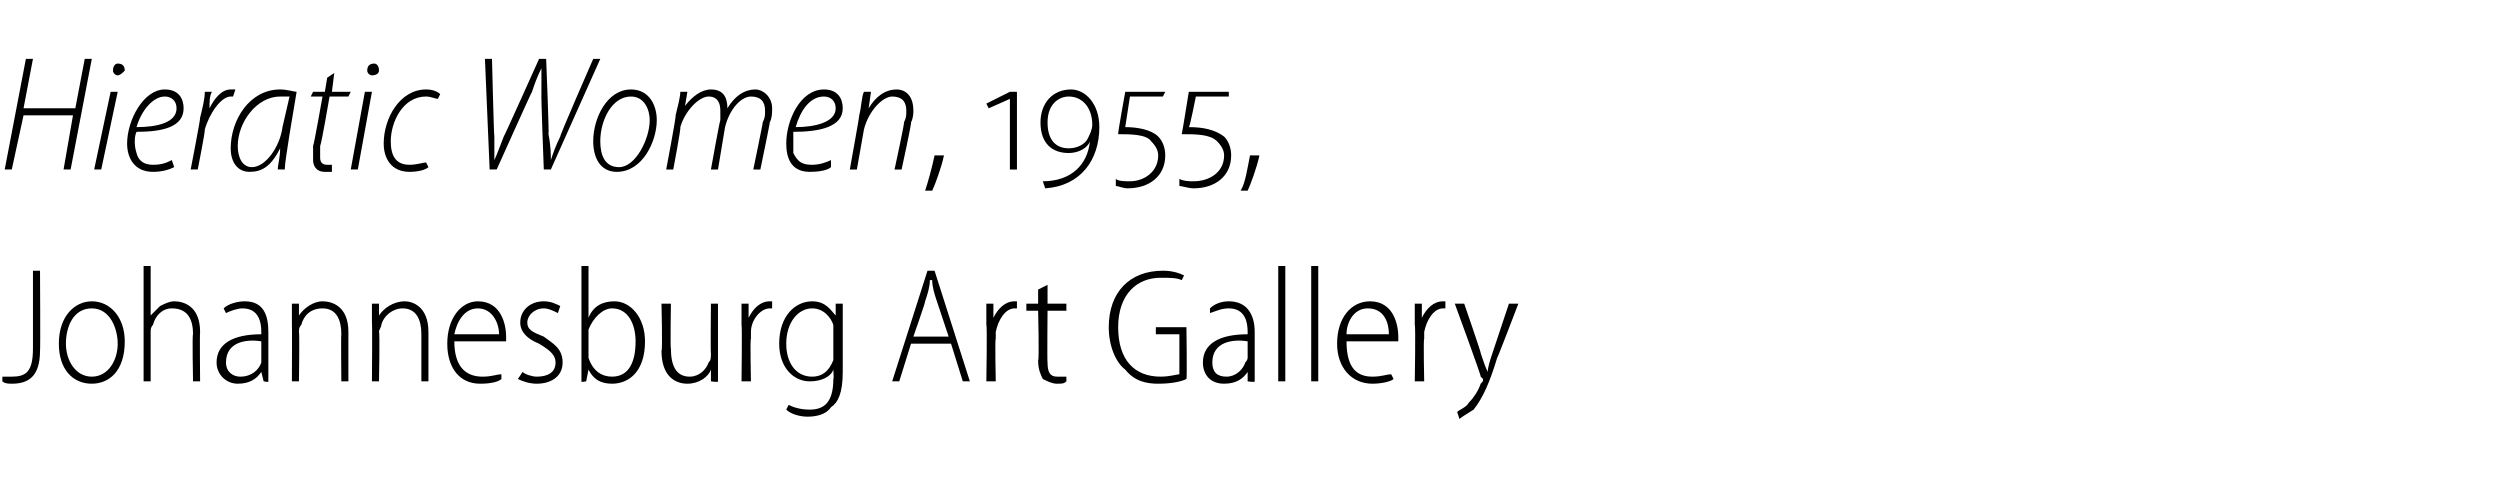 <?xml version="1.0" standalone="no"?><!DOCTYPE svg PUBLIC "-//W3C//DTD SVG 1.1//EN" "http://www.w3.org/Graphics/SVG/1.1/DTD/svg11.dtd"><svg xmlns="http://www.w3.org/2000/svg" version="1.1" width="106.2px" height="20.8px" viewBox="0 -2 106.2 20.8" style="top:-2px"><desc>Hieratic Women, 1955, Johannesburg Art Gallery</desc><defs/><g id="Polygon132806"><path d="m1.4 9.5h.3s.02 3.36 0 3.4c0 1.1-.5 1.4-1.2 1.4c-.1 0-.3 0-.4-.1v-.2h.4c.6 0 .9-.2.9-1.2V9.5zm3.9 3c0 1.3-.7 1.8-1.4 1.8c-.8 0-1.4-.6-1.4-1.7c0-1.2.7-1.8 1.4-1.8c.8 0 1.4.7 1.4 1.7zm-2.5.1c0 .7.4 1.4 1.1 1.4c.7 0 1.1-.7 1.1-1.4c0-.6-.3-1.5-1.1-1.5c-.8 0-1.1.8-1.1 1.5zm3.3-3.3h.3v2.1s.03.02 0 0l.4-.4c.2-.1.4-.2.6-.2c.4 0 1.1.2 1.1 1.3c-.02.03 0 2.1 0 2.1h-.3s-.04-2.02 0-2c0-.6-.2-1.1-.9-1.1c-.4 0-.7.3-.8.7c-.1.1-.1.2-.1.3v2.1h-.3V9.3zm5.3 4.2v.7c.04.05-.2 0-.2 0l-.1-.4s-.01 0 0 0c-.2.3-.5.5-1 .5c-.5 0-.9-.4-.9-.9c0-.8.7-1.2 1.9-1.2v-.1c0-.4-.1-1-.8-1c-.2 0-.5.1-.7.2l-.1-.2c.2-.2.6-.3.9-.3c.8 0 1 .6 1 1.3v1.4zm-.3-1c-.6-.1-1.5 0-1.5.9c0 .4.3.6.6.6c.5 0 .8-.3.9-.6v-.9zm1.3-.8v-.8h.3v.5s.02.04 0 0c.2-.3.6-.6 1-.6c.4 0 1.1.2 1.1 1.3v2.1h-.3s-.02-2 0-2c0-.6-.2-1.1-.8-1.1c-.5 0-.8.3-.9.7c-.1.1-.1.2-.1.3c.03.04 0 2.1 0 2.1h-.3s.01-2.51 0-2.5zm3.4 0v-.8h.3v.5s.03.04 0 0c.2-.3.6-.6 1.1-.6c.3 0 1 .2 1 1.3v2.1h-.3v-2c0-.6-.2-1.1-.8-1.1c-.4 0-.8.3-.9.7c0 .1-.1.2-.1.3c.04.04 0 2.1 0 2.1h-.3s.02-2.51 0-2.5zm3.5.8c0 1.2.6 1.5 1.2 1.5c.4 0 .6-.1.8-.1v.2c-.1.1-.4.2-.9.2c-.9 0-1.4-.7-1.4-1.7c0-1.1.6-1.8 1.3-1.8c1 0 1.2 1 1.2 1.5v.2h-2.2zm1.9-.3c0-.5-.3-1.1-.9-1.1c-.6 0-.9.6-1 1.1h1.9zm1 1.6c.1.1.4.2.6.2c.5 0 .8-.2.8-.6c0-.3-.2-.5-.7-.8c-.5-.2-.8-.5-.8-.9c0-.5.4-.9 1-.9c.3 0 .5.1.7.2l-.1.3c-.2-.1-.4-.2-.6-.2c-.4 0-.7.3-.7.6c0 .3.2.4.7.6c.4.3.8.5.8 1.1c0 .6-.5.9-1.1.9c-.3 0-.6-.1-.8-.2l.2-.3zm2.5-4.5h.3v2.2s.02-.04 0 0c.2-.5.6-.7 1.1-.7c.7 0 1.3.7 1.3 1.7c0 1.3-.7 1.8-1.4 1.8c-.5 0-.8-.2-1-.6c-.01-.02 0 0 0 0l-.1.5s-.24.05-.2 0V9.3zM25 13v.2c.2.6.6.8 1 .8c.7 0 1-.6 1-1.5c0-.7-.3-1.4-1-1.4c-.4 0-.8.4-1 .9v1zm5.5.4v.8c.03.05-.3 0-.3 0v-.5s-.01.03 0 0c-.1.3-.5.6-1 .6c-.5 0-1.1-.3-1.1-1.4c.05.01 0-2 0-2h.4s-.03 1.94 0 1.9c0 .7.2 1.2.8 1.2c.4 0 .7-.3.8-.6c.1-.1.1-.2.1-.4c-.02.03 0-2.1 0-2.1h.3v2.5zm1-1.6v-.9h.3v.6s.04.03 0 0c.2-.4.5-.7.9-.7h.1v.3h-.1c-.4 0-.8.5-.8 1v.3c-.04-.04 0 1.8 0 1.8h-.4s.03-2.37 0-2.4zm4.3 2c0 .9-.2 1.3-.5 1.5c-.2.3-.6.4-1 .4c-.3 0-.7-.1-.9-.3l.1-.2c.2.1.5.2.9.2c.6 0 1-.3 1-1.3c.03.02 0-.4 0-.4c0 0 .02-.04 0 0c-.1.3-.5.5-1 .5c-.7 0-1.3-.6-1.3-1.6c0-1.2.7-1.8 1.4-1.8c.6 0 .8.4 1 .6c-.05.01 0 0 0 0v-.5h.3v2.9zm-.4-1.7v-.3c-.1-.3-.4-.7-.9-.7c-.6 0-1.1.6-1.1 1.5c0 .8.4 1.4 1.1 1.4c.4 0 .7-.2.9-.7v-1.2zm3.3.5l-.5 1.6h-.3l1.5-4.7h.3l1.5 4.7h-.3l-.5-1.6h-1.7zm1.6-.3l-.5-1.5c-.1-.3-.2-.6-.2-.9h-.1c0 .3-.1.6-.2.9c.02.02-.5 1.5-.5 1.5h1.5zm1.6-.5v-.9h.3v.6s.04.03 0 0c.2-.4.5-.7.9-.7h.1v.3h-.1c-.4 0-.7.5-.8 1v.3c-.04-.04 0 1.8 0 1.8h-.4s.04-2.37 0-2.4zm2.6-1.7v.8h.8v.3h-.8s-.02 2.18 0 2.2c0 .4.1.6.4.6h.4v.2c-.1.1-.2.1-.4.1c-.2 0-.4-.1-.6-.2c-.1-.2-.2-.4-.2-.8c.05 0 0-2.1 0-2.1h-.5v-.3h.5v-.6l.4-.2zm5.9 4c-.2.1-.6.2-1.2.2c-.5 0-1-.1-1.4-.6c-.4-.3-.7-1-.7-1.8c0-1.5.9-2.4 2.3-2.4c.4 0 .7.1.9.2l-.1.2c-.2-.1-.5-.1-.9-.1c-1 0-1.8.7-1.8 2.1c0 1.4.7 2.1 1.8 2.1c.4 0 .7-.1.8-.1v-1.7h-1v-.3h1.3s.03 2.17 0 2.2zm2.9-.6v.7c.02.05-.3 0-.3 0v-.4s-.03 0 0 0c-.2.3-.5.5-1 .5c-.6 0-.9-.4-.9-.9c0-.8.7-1.2 1.9-1.2v-.1c0-.4-.1-1-.8-1c-.3 0-.5.1-.8.2v-.2c.2-.2.5-.3.8-.3c.8 0 1.1.6 1.1 1.3v1.4zm-.3-1c-.6-.1-1.5 0-1.5.9c0 .4.2.6.6.6c.4 0 .7-.3.8-.6c.1-.1.1-.2.1-.2v-.7zm1.3-3.2h.3v4.9h-.3V9.3zm1.4 0h.3v4.9h-.3V9.3zm1.5 3.2c0 1.2.5 1.5 1.1 1.5c.4 0 .6-.1.8-.1l.1.2c-.1.1-.5.2-.9.2c-.9 0-1.5-.7-1.5-1.7c0-1.1.6-1.8 1.4-1.8c1 0 1.2 1 1.2 1.5v.2h-2.2zm1.8-.3c0-.5-.2-1.1-.9-1.1c-.6 0-.9.6-.9 1.1h1.8zm1.1-.4v-.9h.3v.6s.04.03 0 0c.2-.4.5-.7.9-.7h.1v.3h-.1c-.4 0-.7.5-.8 1v.3c-.04-.04 0 1.8 0 1.8h-.4s.04-2.37 0-2.4zm2.1-.9s.74 2.14.7 2.1c.1.3.2.6.3.8c0-.2.1-.5.2-.8l.7-2.1h.4s-.88 2.31-.9 2.3c-.3 1-.6 1.7-1 2.2c-.3.2-.5.3-.6.4l-.1-.3c.1-.1.4-.2.5-.4c.2-.2.4-.5.5-.8c.1-.1.1-.1.1-.2l-.1-.1c.04 0-1.1-3.1-1.1-3.1h.4z" stroke="none" fill="#000"/></g><g id="Polygon132805"><path d="m1.4.5L1 2.6h2.2L3.6.5h.3L3 5.2h-.3l.4-2.3H1L.5 5.2h-.3L1.1.5h.3zM4 5.2l.7-3.3h.3l-.7 3.3h-.3zm1-4c-.1 0-.2-.1-.2-.2c0-.2.1-.3.2-.3c.2 0 .3.1.3.3c-.1.1-.2.2-.3.2zm2.4 3.9c-.2.1-.5.2-.9.2c-.8 0-1.1-.6-1.1-1.2c0-1 .7-2.3 1.6-2.3c.6 0 .8.4.8.8c0 .8-.9 1-2 1c-.1.2-.1.6 0 .9c.1.4.4.5.7.5c.4 0 .6-.1.8-.2l.1.3zm.1-2.5c0-.3-.2-.5-.5-.5c-.5 0-1 .6-1.2 1.3c.9 0 1.7-.2 1.7-.8zm.6 2.6s.43-2.21.4-2.2c.1-.4.2-.8.2-1.1h.3c-.1.2-.1.4-.1.7c.2-.4.5-.8.9-.8h.2l-.1.3h-.1c-.4 0-.9.7-1.1 1.4c.03.04-.3 1.7-.3 1.7h-.3zm3.7 0c0-.2.1-.5.1-.9c-.4.8-.8 1-1.3 1c-.5 0-.8-.4-.8-1c0-1.2.8-2.5 2.1-2.5c.3 0 .6.1.7.1l-.3 1.8c-.1.7-.2 1.2-.2 1.5h-.3zm.5-3.1h-.4c-1 0-1.8 1.1-1.8 2.1c0 .5.2.9.6.9c.6 0 1.2-.9 1.3-1.7l.3-1.3zm1.9-1l-.1.8h.8l-.1.2h-.8s-.35 2.05-.4 2.1v.5c0 .2.1.3.3.3h.2v.3h-.3c-.4 0-.5-.3-.5-.5v-.6c.04-.05.4-2.1.4-2.1h-.5l.1-.2h.5l.1-.6l.3-.2zm.7 4.1l.6-3.3h.3l-.6 3.3h-.3zm.9-4c-.1 0-.2-.1-.2-.2c0-.2.1-.3.3-.3c.1 0 .2.1.2.3c0 .1-.1.2-.3.2zm2.4 3.9c-.1.1-.4.2-.8.2c-.8 0-1.1-.6-1.1-1.2c0-1.1.7-2.3 1.8-2.3c.3 0 .5.1.6.2l-.1.2c-.1 0-.3-.1-.5-.1c-1 0-1.5 1.1-1.5 1.9c0 .6.2 1 .8 1c.3 0 .6-.1.7-.1l.1.2zm2.6.1L20.6.5h.3s.08 3.29.1 3.3v1c.1-.2.2-.5.4-1c.01.02 1.5-3.3 1.5-3.3h.3s.13 3.15.1 3.2c.1.5.1.9.1 1.1c.1-.3.2-.6.4-1c-.04-.01 1.4-3.3 1.4-3.3h.3l-2.1 4.7h-.3S22.98 2.04 23 2V.9c-.2.4-.3.7-.4 1c-.02 0-1.5 3.3-1.5 3.3h-.3zm7.1-2.1c0 .9-.6 2.2-1.7 2.2c-.7 0-1-.6-1-1.3c0-1 .6-2.2 1.6-2.2c.8 0 1.1.7 1.1 1.3zm-2.4.9c0 .6.2 1.1.8 1.1c.7 0 1.3-1.2 1.3-2c0-.4-.2-1-.8-1c-.8 0-1.3 1-1.3 1.9zm2.8 1.2s.44-2.32.4-2.3c.1-.4.2-.8.2-1h.3l-.1.6s0 .04 0 0c.3-.4.7-.7 1.1-.7c.5 0 .7.3.7.8c.3-.5.7-.8 1.2-.8c.3 0 .7.3.7.8c0 .2 0 .4-.1.6c.02-.02-.4 2-.4 2h-.3s.42-2.02.4-2c.1-.2.1-.3.1-.5c0-.4-.2-.6-.6-.6c-.4 0-.9.5-1.1 1.3l-.3 1.8h-.3s.37-2.06.4-2.1v-.4c0-.3-.1-.6-.5-.6c-.4 0-1 .6-1.2 1.3c.04.01-.3 1.8-.3 1.8h-.3zm7-.1c-.1.1-.4.2-.9.2c-.8 0-1-.6-1-1.2c0-1 .6-2.3 1.6-2.3c.6 0 .8.4.8.8c0 .8-1 1-2.1 1v.9c.2.4.4.5.8.5c.3 0 .6-.1.8-.2v.3zm.2-2.5c0-.3-.2-.5-.5-.5c-.6 0-1 .6-1.2 1.3c.8 0 1.7-.2 1.7-.8zm.6 2.6s.42-2.32.4-2.3c.1-.4.1-.8.2-1h.3l-.1.7s-.02-.02 0 0c.3-.5.7-.8 1.2-.8c.3 0 .7.2.7.9c0 .1 0 .3-.1.5c.04-.02-.4 2-.4 2h-.3s.44-2.02.4-2c.1-.2.1-.3.1-.5c0-.4-.2-.6-.6-.6c-.4 0-1 .6-1.2 1.4l-.3 1.7h-.3zm3.2.9c.1-.3.3-1 .4-1.5h.4c-.1.5-.4 1.3-.5 1.5h-.3zm3.6-.9v-3l-.9.4l-.1-.2l1-.5h.3v3.3h-.3zm1.4.5c1.2 0 1.9-.7 2-1.7c-.1.3-.5.5-.9.5c-.7 0-1.2-.4-1.2-1.3c0-.8.5-1.4 1.3-1.4c.6 0 1.2.6 1.2 1.6c0 1.4-.8 2.5-2.3 2.6l-.1-.3zm1.1-1.4c.4 0 .7-.2.8-.4c.1-.2.2-.4.2-.6c0-.7-.4-1.2-1-1.2c-.4 0-.9.3-.9 1.1c0 .8.4 1.1.9 1.1zm2 1.3c.1.1.4.1.6.1c.6 0 1.2-.4 1.2-1.1c0-.2-.1-.4-.3-.6c-.2-.3-.9-.3-1.4-.3c-.03.01.3-1.8.3-1.8h1.7l-.1.2H48l-.2 1.3c.5 0 1.1.1 1.4.4c.2.2.3.5.3.8c0 .9-.7 1.4-1.6 1.4c-.2 0-.4-.1-.5-.1v-.3zm2.7 0c.2.1.4.1.6.1c.7 0 1.3-.4 1.3-1.1c0-.2-.1-.4-.3-.6c-.3-.3-.9-.3-1.5-.3c.01.01.3-1.8.3-1.8h1.7v.2h-1.4s-.26 1.33-.3 1.3c.6 0 1.1.1 1.5.4c.2.2.3.5.3.8c0 .9-.7 1.4-1.6 1.4c-.2 0-.5-.1-.6-.1v-.3zm2.6.5c.2-.3.3-1 .4-1.5h.4c-.1.5-.4 1.3-.5 1.5h-.3z" stroke="none" fill="#000"/></g></svg>